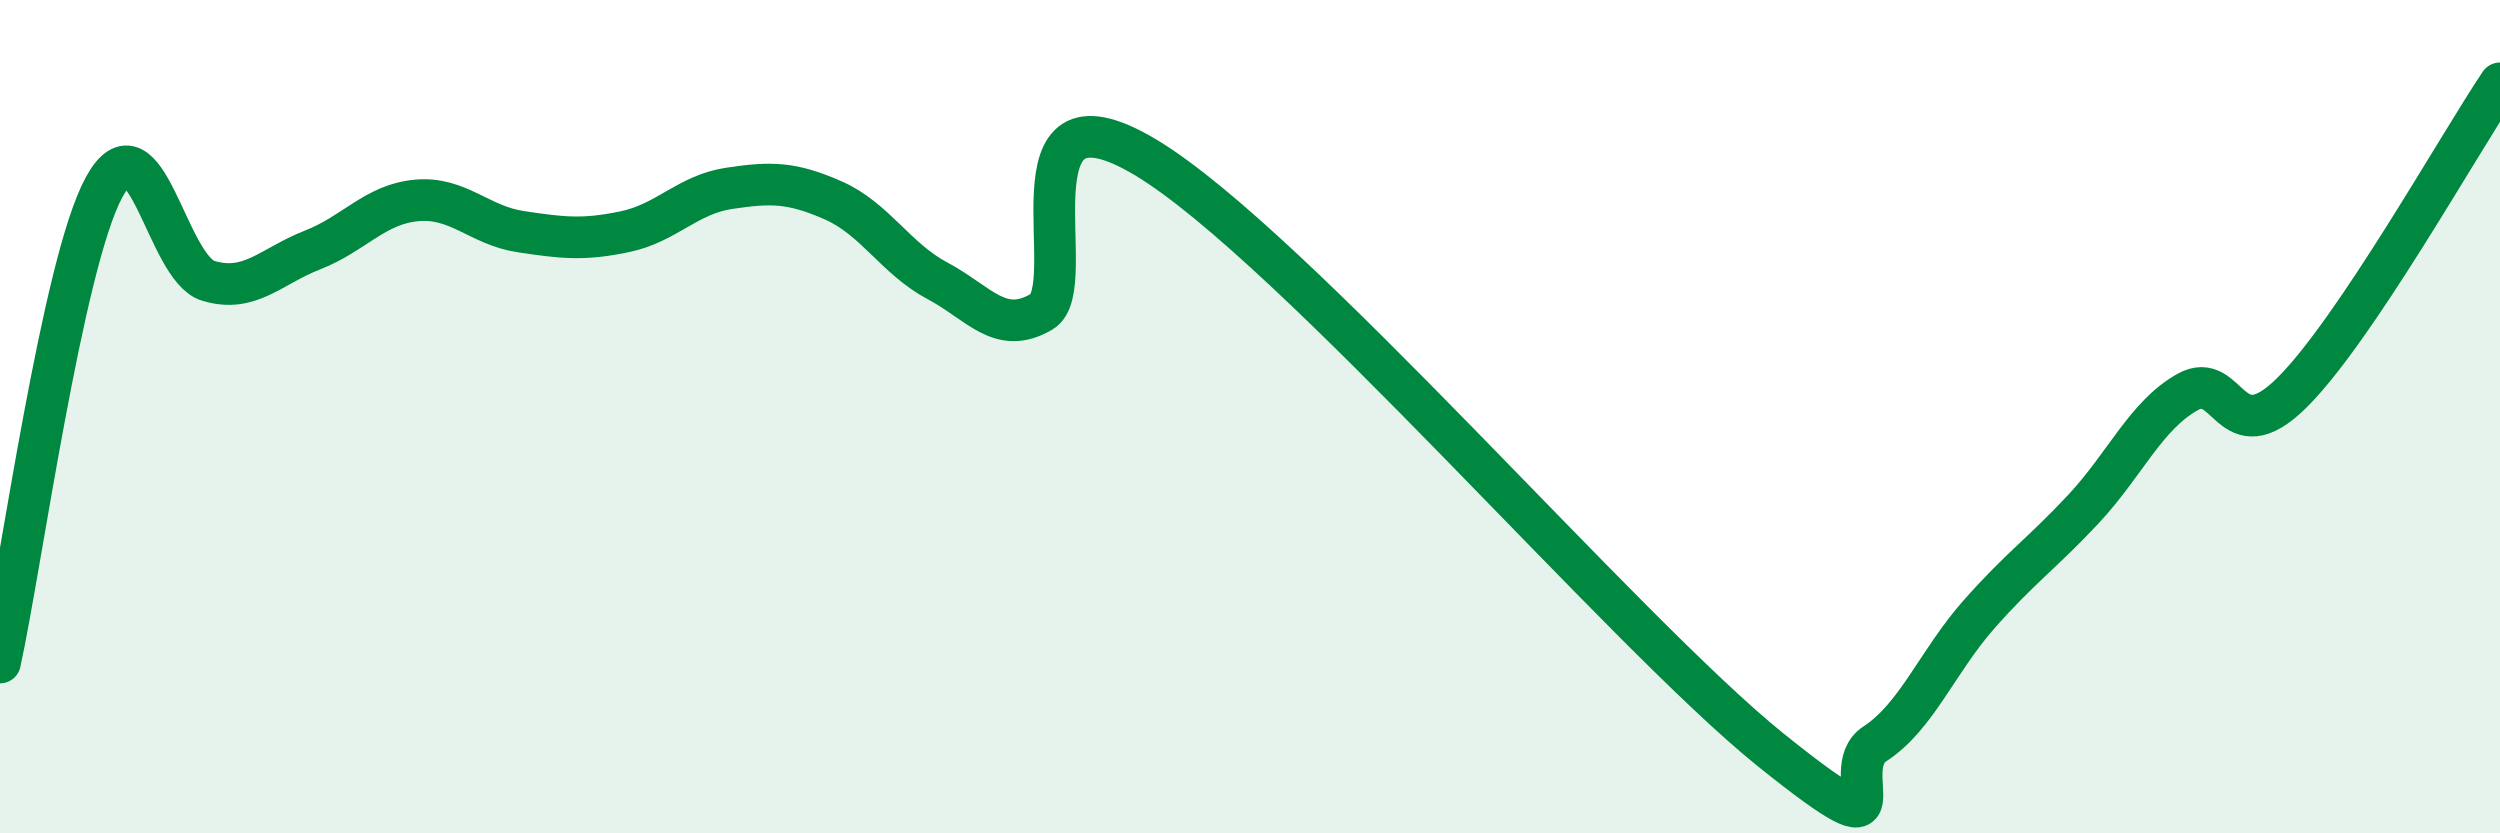 
    <svg width="60" height="20" viewBox="0 0 60 20" xmlns="http://www.w3.org/2000/svg">
      <path
        d="M 0,15.9 C 0.5,13.62 1.5,6.32 2.5,4.49 C 3.5,2.66 4,6.44 5,6.74 C 6,7.04 6.5,6.39 7.5,6 C 8.5,5.61 9,4.9 10,4.81 C 11,4.72 11.5,5.41 12.5,5.56 C 13.5,5.71 14,5.77 15,5.56 C 16,5.35 16.5,4.67 17.5,4.52 C 18.5,4.37 19,4.37 20,4.81 C 21,5.25 21.5,6.21 22.5,6.74 C 23.5,7.27 24,8.07 25,7.48 C 26,6.89 24,1.68 27.5,3.78 C 31,5.88 39,15.19 42.5,18 C 46,20.81 44,18.5 45,17.85 C 46,17.2 46.5,15.87 47.5,14.74 C 48.5,13.61 49,13.29 50,12.22 C 51,11.15 51.5,9.97 52.5,9.41 C 53.5,8.85 53.5,10.91 55,9.43 C 56.5,7.95 59,3.49 60,2L60 20L0 20Z"
        fill="#008740"
        opacity="0.1"
        stroke-linecap="round"
        stroke-linejoin="round"
      />
      <path
        d="M 0,15.9 C 0.5,13.62 1.5,6.32 2.5,4.49 C 3.5,2.66 4,6.44 5,6.74 C 6,7.04 6.5,6.39 7.5,6 C 8.5,5.61 9,4.9 10,4.81 C 11,4.72 11.5,5.41 12.5,5.56 C 13.5,5.71 14,5.77 15,5.56 C 16,5.35 16.5,4.67 17.5,4.52 C 18.5,4.37 19,4.37 20,4.81 C 21,5.25 21.5,6.21 22.5,6.74 C 23.5,7.27 24,8.07 25,7.48 C 26,6.89 24,1.68 27.5,3.78 C 31,5.88 39,15.19 42.5,18 C 46,20.81 44,18.5 45,17.85 C 46,17.2 46.5,15.87 47.5,14.74 C 48.5,13.61 49,13.29 50,12.22 C 51,11.15 51.5,9.97 52.5,9.41 C 53.5,8.85 53.5,10.91 55,9.43 C 56.5,7.95 59,3.49 60,2"
        stroke="#008740"
        stroke-width="1"
        fill="none"
        stroke-linecap="round"
        stroke-linejoin="round"
      />
    </svg>
  